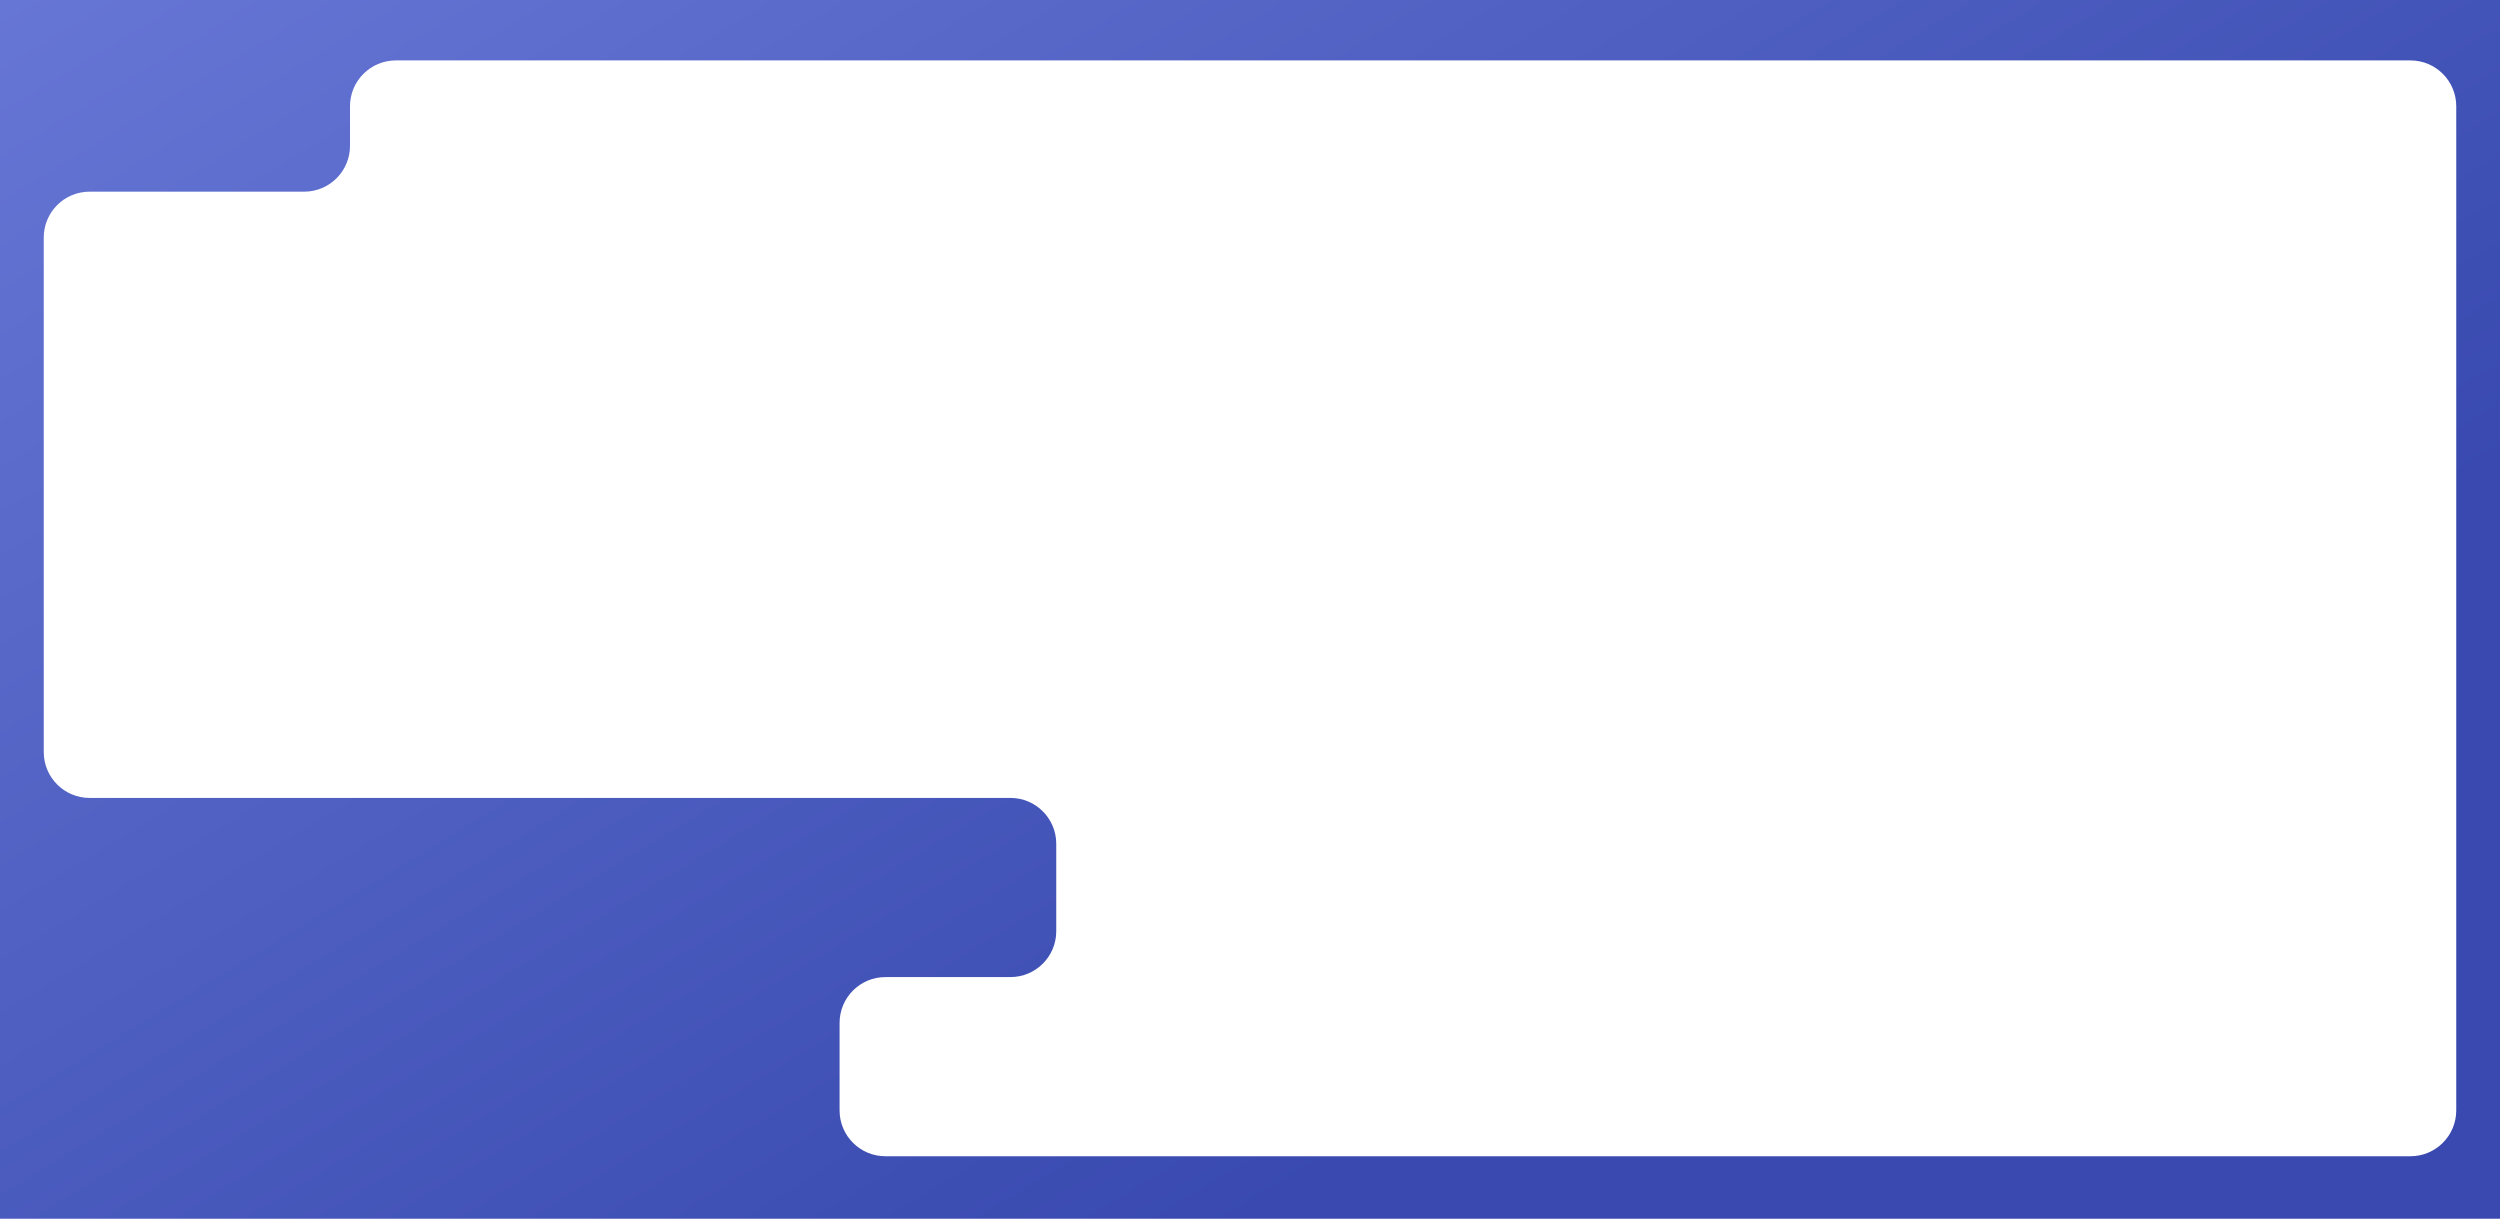 <?xml version="1.0" encoding="UTF-8"?> <svg xmlns="http://www.w3.org/2000/svg" width="1200" height="585" viewBox="0 0 1200 585" fill="none"><path fill-rule="evenodd" clip-rule="evenodd" d="M1200 0H0V585H1200V0ZM168 70C168 82.15 158.15 92 146 92H43C30.85 92 21 101.85 21 114V230.5V339.5V361C21 373.15 30.85 383 43 383H485C497.15 383 507 392.85 507 405V447C507 459.15 497.15 469 485 469H425C412.85 469 403 478.85 403 491V533C403 545.15 412.85 555 425 555H1157C1169.15 555 1179 545.15 1179 533V51C1179 38.85 1169.15 29 1157 29H190C177.85 29 168 38.85 168 51V70Z" fill="url(#paint0_linear_81_2332)"></path><defs><linearGradient id="paint0_linear_81_2332" x1="-535" y1="-185.918" x2="110.663" y2="881.102" gradientUnits="userSpaceOnUse"><stop stop-color="#7F8EE9"></stop><stop offset="0.934" stop-color="#3D4EB3"></stop><stop offset="1" stop-color="#3949B0"></stop></linearGradient></defs></svg> 